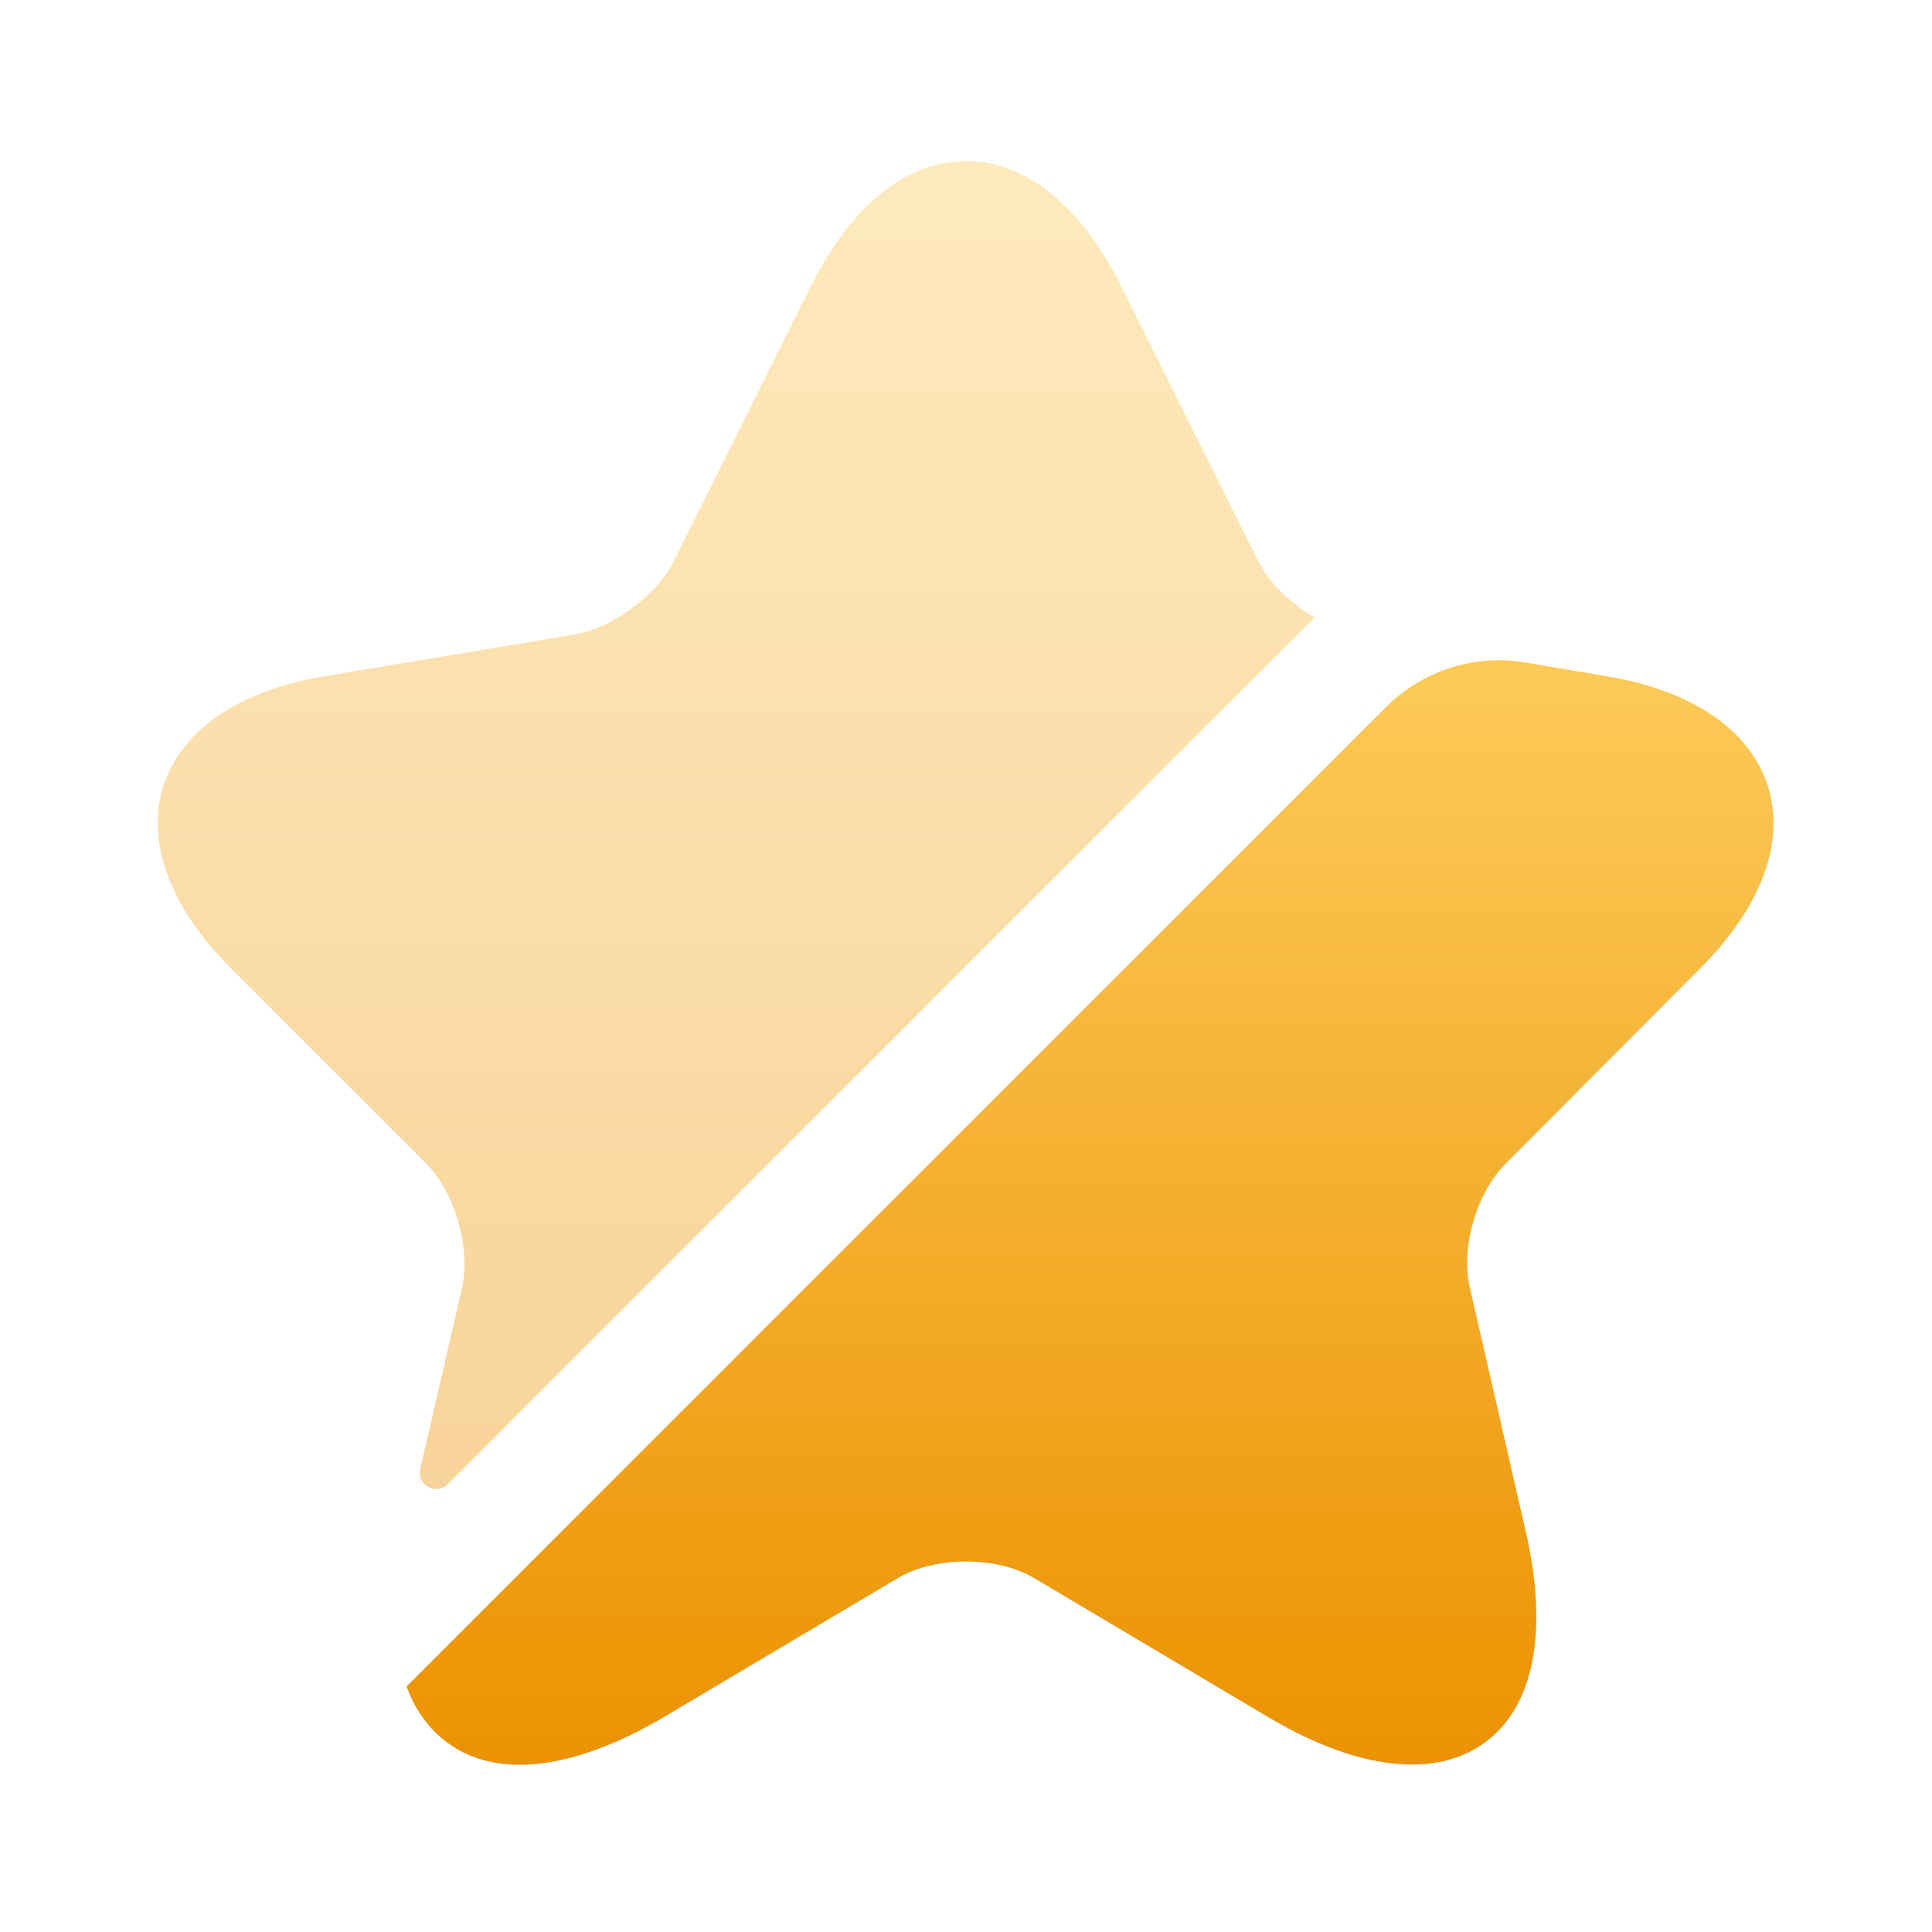 <svg width="24" height="24" viewBox="0 0 24 24" fill="none" xmlns="http://www.w3.org/2000/svg">
<g id="vuesax/bulk/star">
<g id="star">
<path id="Vector" opacity="0.4" d="M5.74 16C5.85 15.51 5.65 14.81 5.3 14.46L2.87 12.03C2.11 11.27 1.81 10.46 2.03 9.76C2.26 9.06 2.97 8.58 4.03 8.4L7.15 7.88C7.6 7.8 8.15 7.4 8.36 6.99L10.08 3.54C10.58 2.55 11.26 2 12 2C12.74 2 13.42 2.55 13.92 3.54L15.64 6.99C15.77 7.25 16.04 7.5 16.33 7.67L5.56 18.44C5.42 18.58 5.18 18.45 5.22 18.25L5.74 16Z" fill="url(#paint0_linear_1472_4659)"/>
<path id="Vector_2" d="M18.7 14.46C18.34 14.82 18.14 15.51 18.26 16L18.95 19.01C19.24 20.26 19.06 21.2 18.44 21.65C18.19 21.83 17.89 21.92 17.54 21.92C17.03 21.92 16.43 21.73 15.77 21.34L12.84 19.6C12.38 19.33 11.62 19.33 11.16 19.6L8.23 21.34C7.12 21.99 6.17 22.1 5.56 21.65C5.33 21.48 5.16 21.25 5.05 20.95L17.21 8.79C17.67 8.33 18.32 8.12 18.95 8.23L19.96 8.4C21.02 8.58 21.73 9.06 21.96 9.76C22.18 10.46 21.88 11.27 21.12 12.03L18.7 14.46Z" fill="url(#paint1_linear_1472_4659)"/>
</g>
</g>
<defs>
<linearGradient id="paint0_linear_1472_4659" x1="9.145" y1="2" x2="9.145" y2="18.499" gradientUnits="userSpaceOnUse">
<stop stop-color="#FDCA59"/>
<stop offset="1" stop-color="#EC9201"/>
</linearGradient>
<linearGradient id="paint1_linear_1472_4659" x1="13.54" y1="8.201" x2="13.54" y2="21.922" gradientUnits="userSpaceOnUse">
<stop stop-color="#FDCA59"/>
<stop offset="1" stop-color="#EC9201"/>
</linearGradient>
</defs>
</svg>
